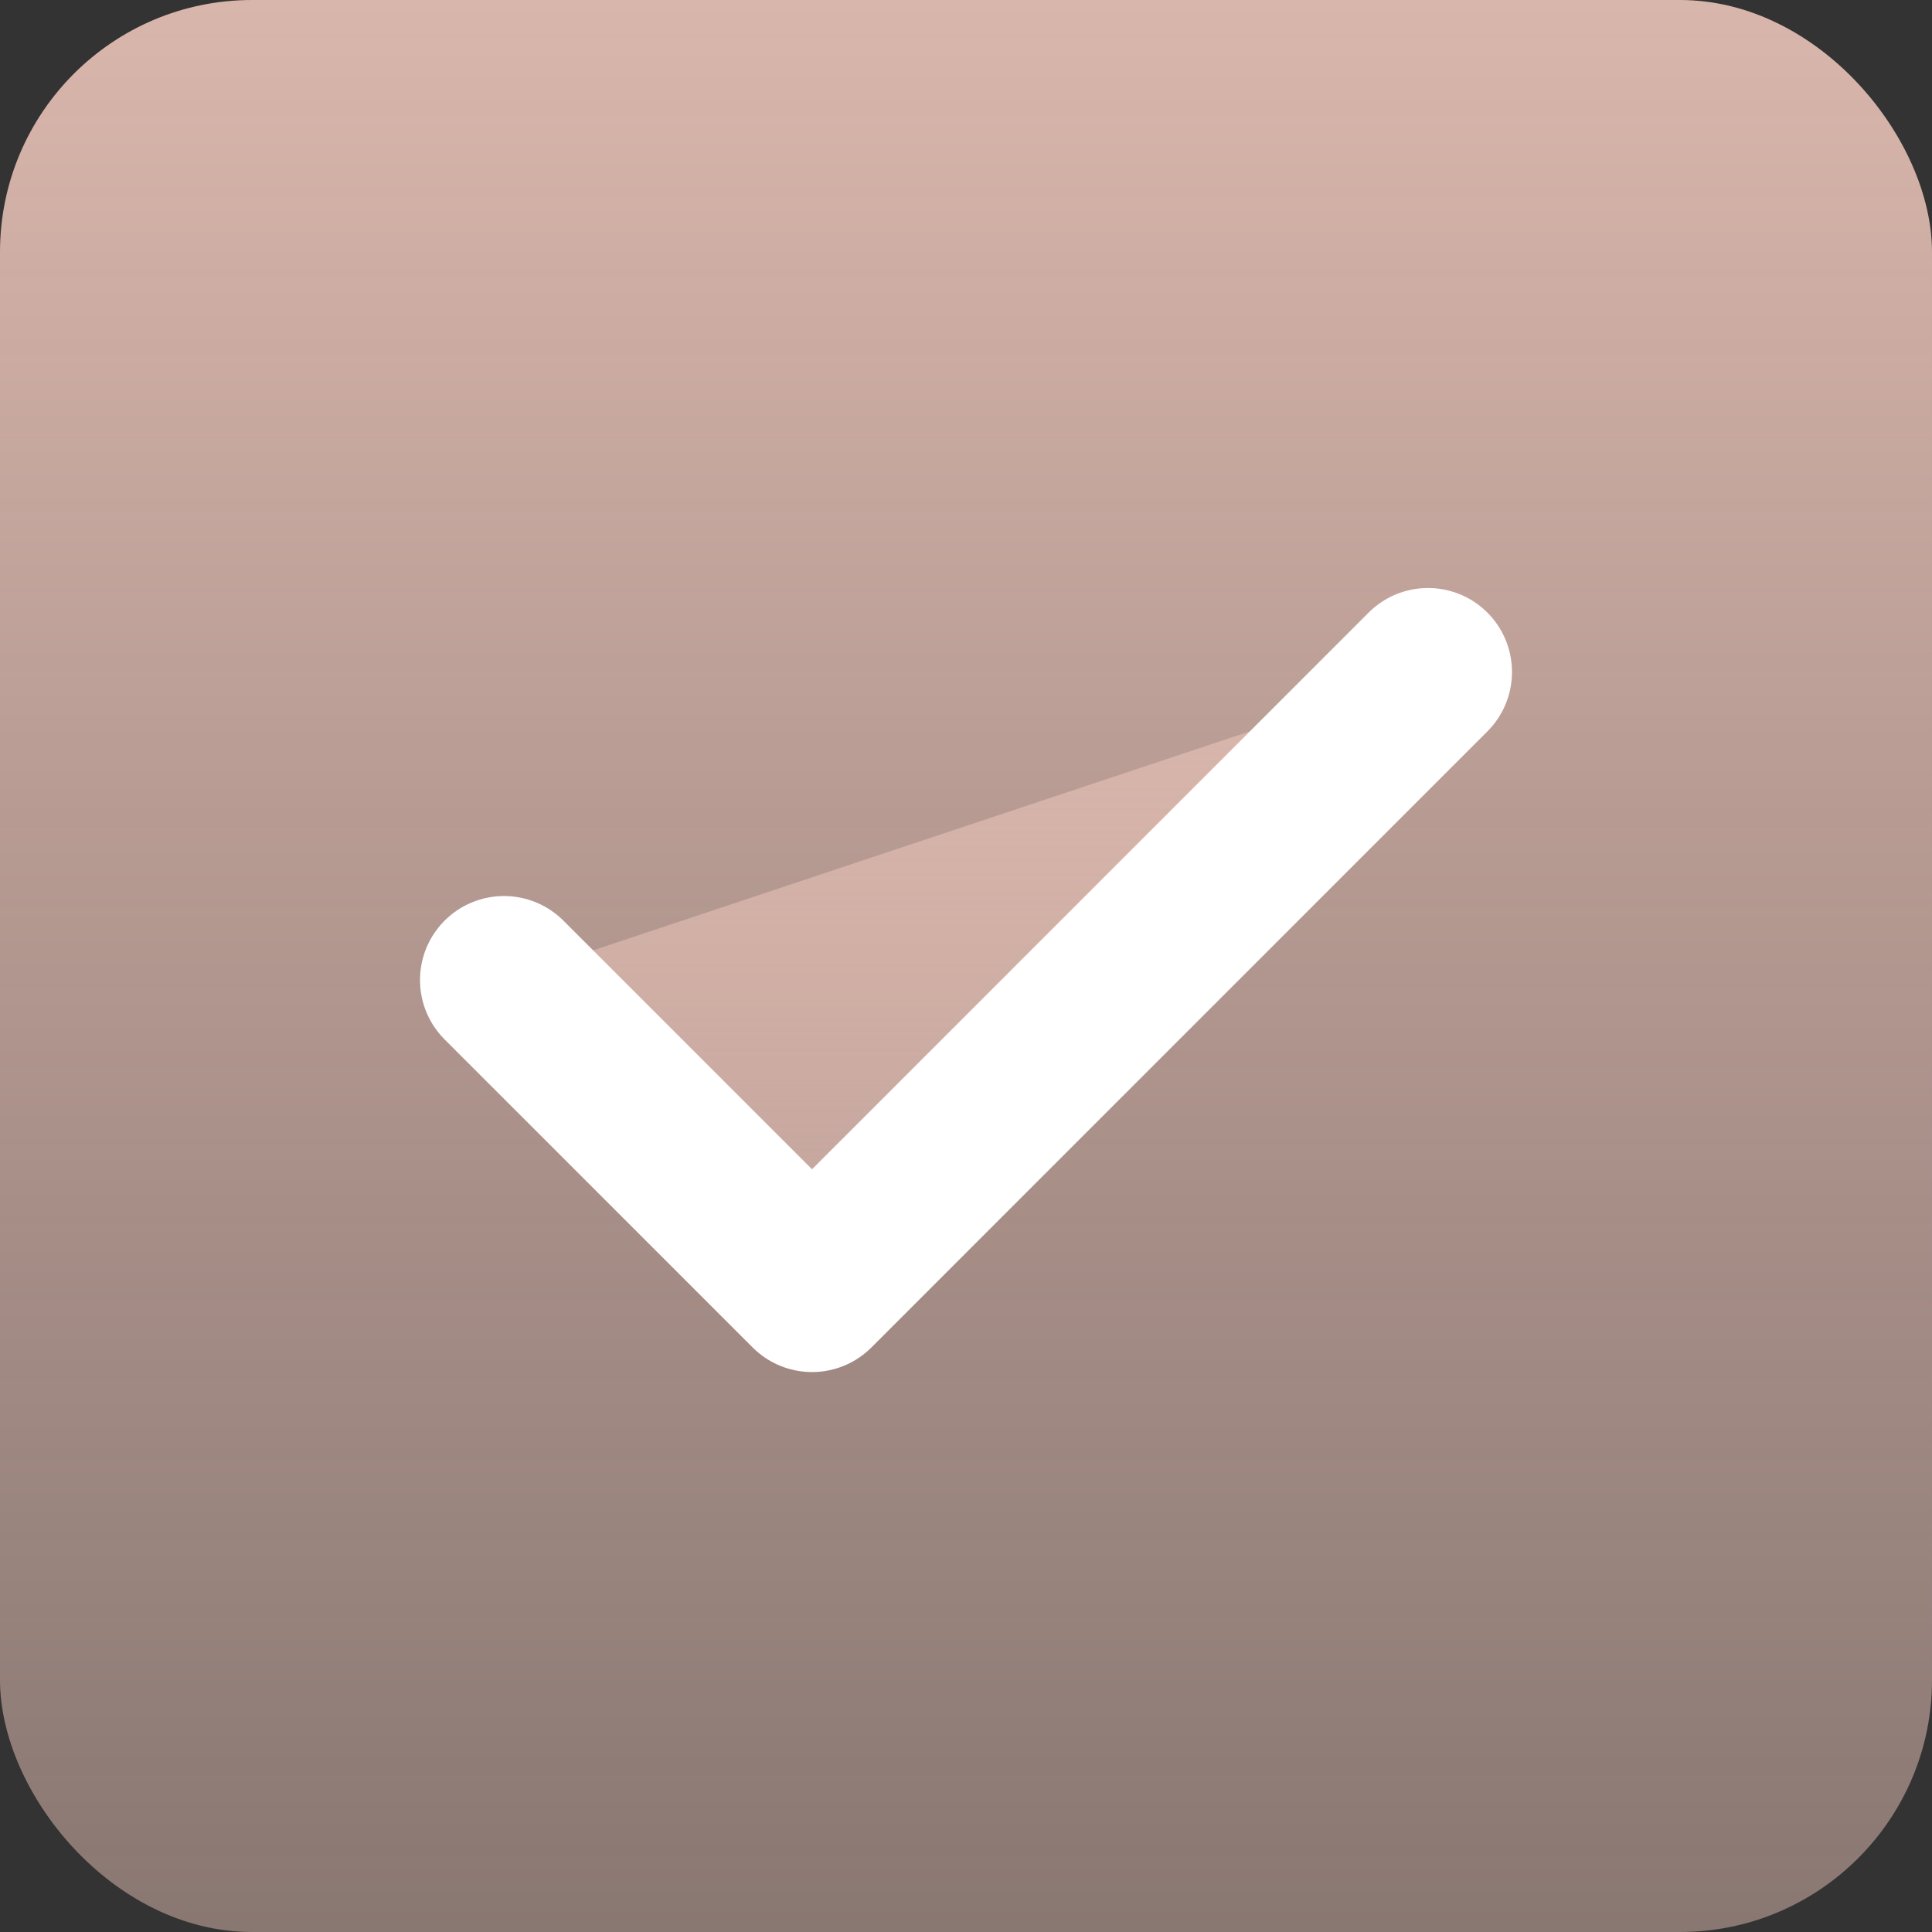 <?xml version="1.0" encoding="UTF-8"?> <svg xmlns="http://www.w3.org/2000/svg" width="23" height="23" viewBox="0 0 23 23" fill="none"><rect x="0" y="0" width="23" height="23" fill="#333333" stroke="none"/> <rect width="23" height="23" rx="3" fill="url(#paint0_linear_21_267)"></rect> <path d="M6 11.667L9.667 15.334L17 8" fill="url(#paint1_linear_21_267)"></path> <path d="M6 11.667L9.667 15.334L17 8" stroke="white" stroke-width="2" stroke-linecap="round" stroke-linejoin="round"></path> <defs> <linearGradient id="paint0_linear_21_267" x1="11.5" y1="0" x2="11.5" y2="23" gradientUnits="userSpaceOnUse"> <stop stop-color="#D9B6AC"></stop> <stop offset="1" stop-color="#D9B6AC" stop-opacity="0.52"></stop> </linearGradient> <linearGradient id="paint1_linear_21_267" x1="11.5" y1="8" x2="11.5" y2="15.334" gradientUnits="userSpaceOnUse"> <stop stop-color="#D9B6AC"></stop> <stop offset="1" stop-color="#D9B6AC" stop-opacity="0.52"></stop> </linearGradient> </defs> </svg> 
